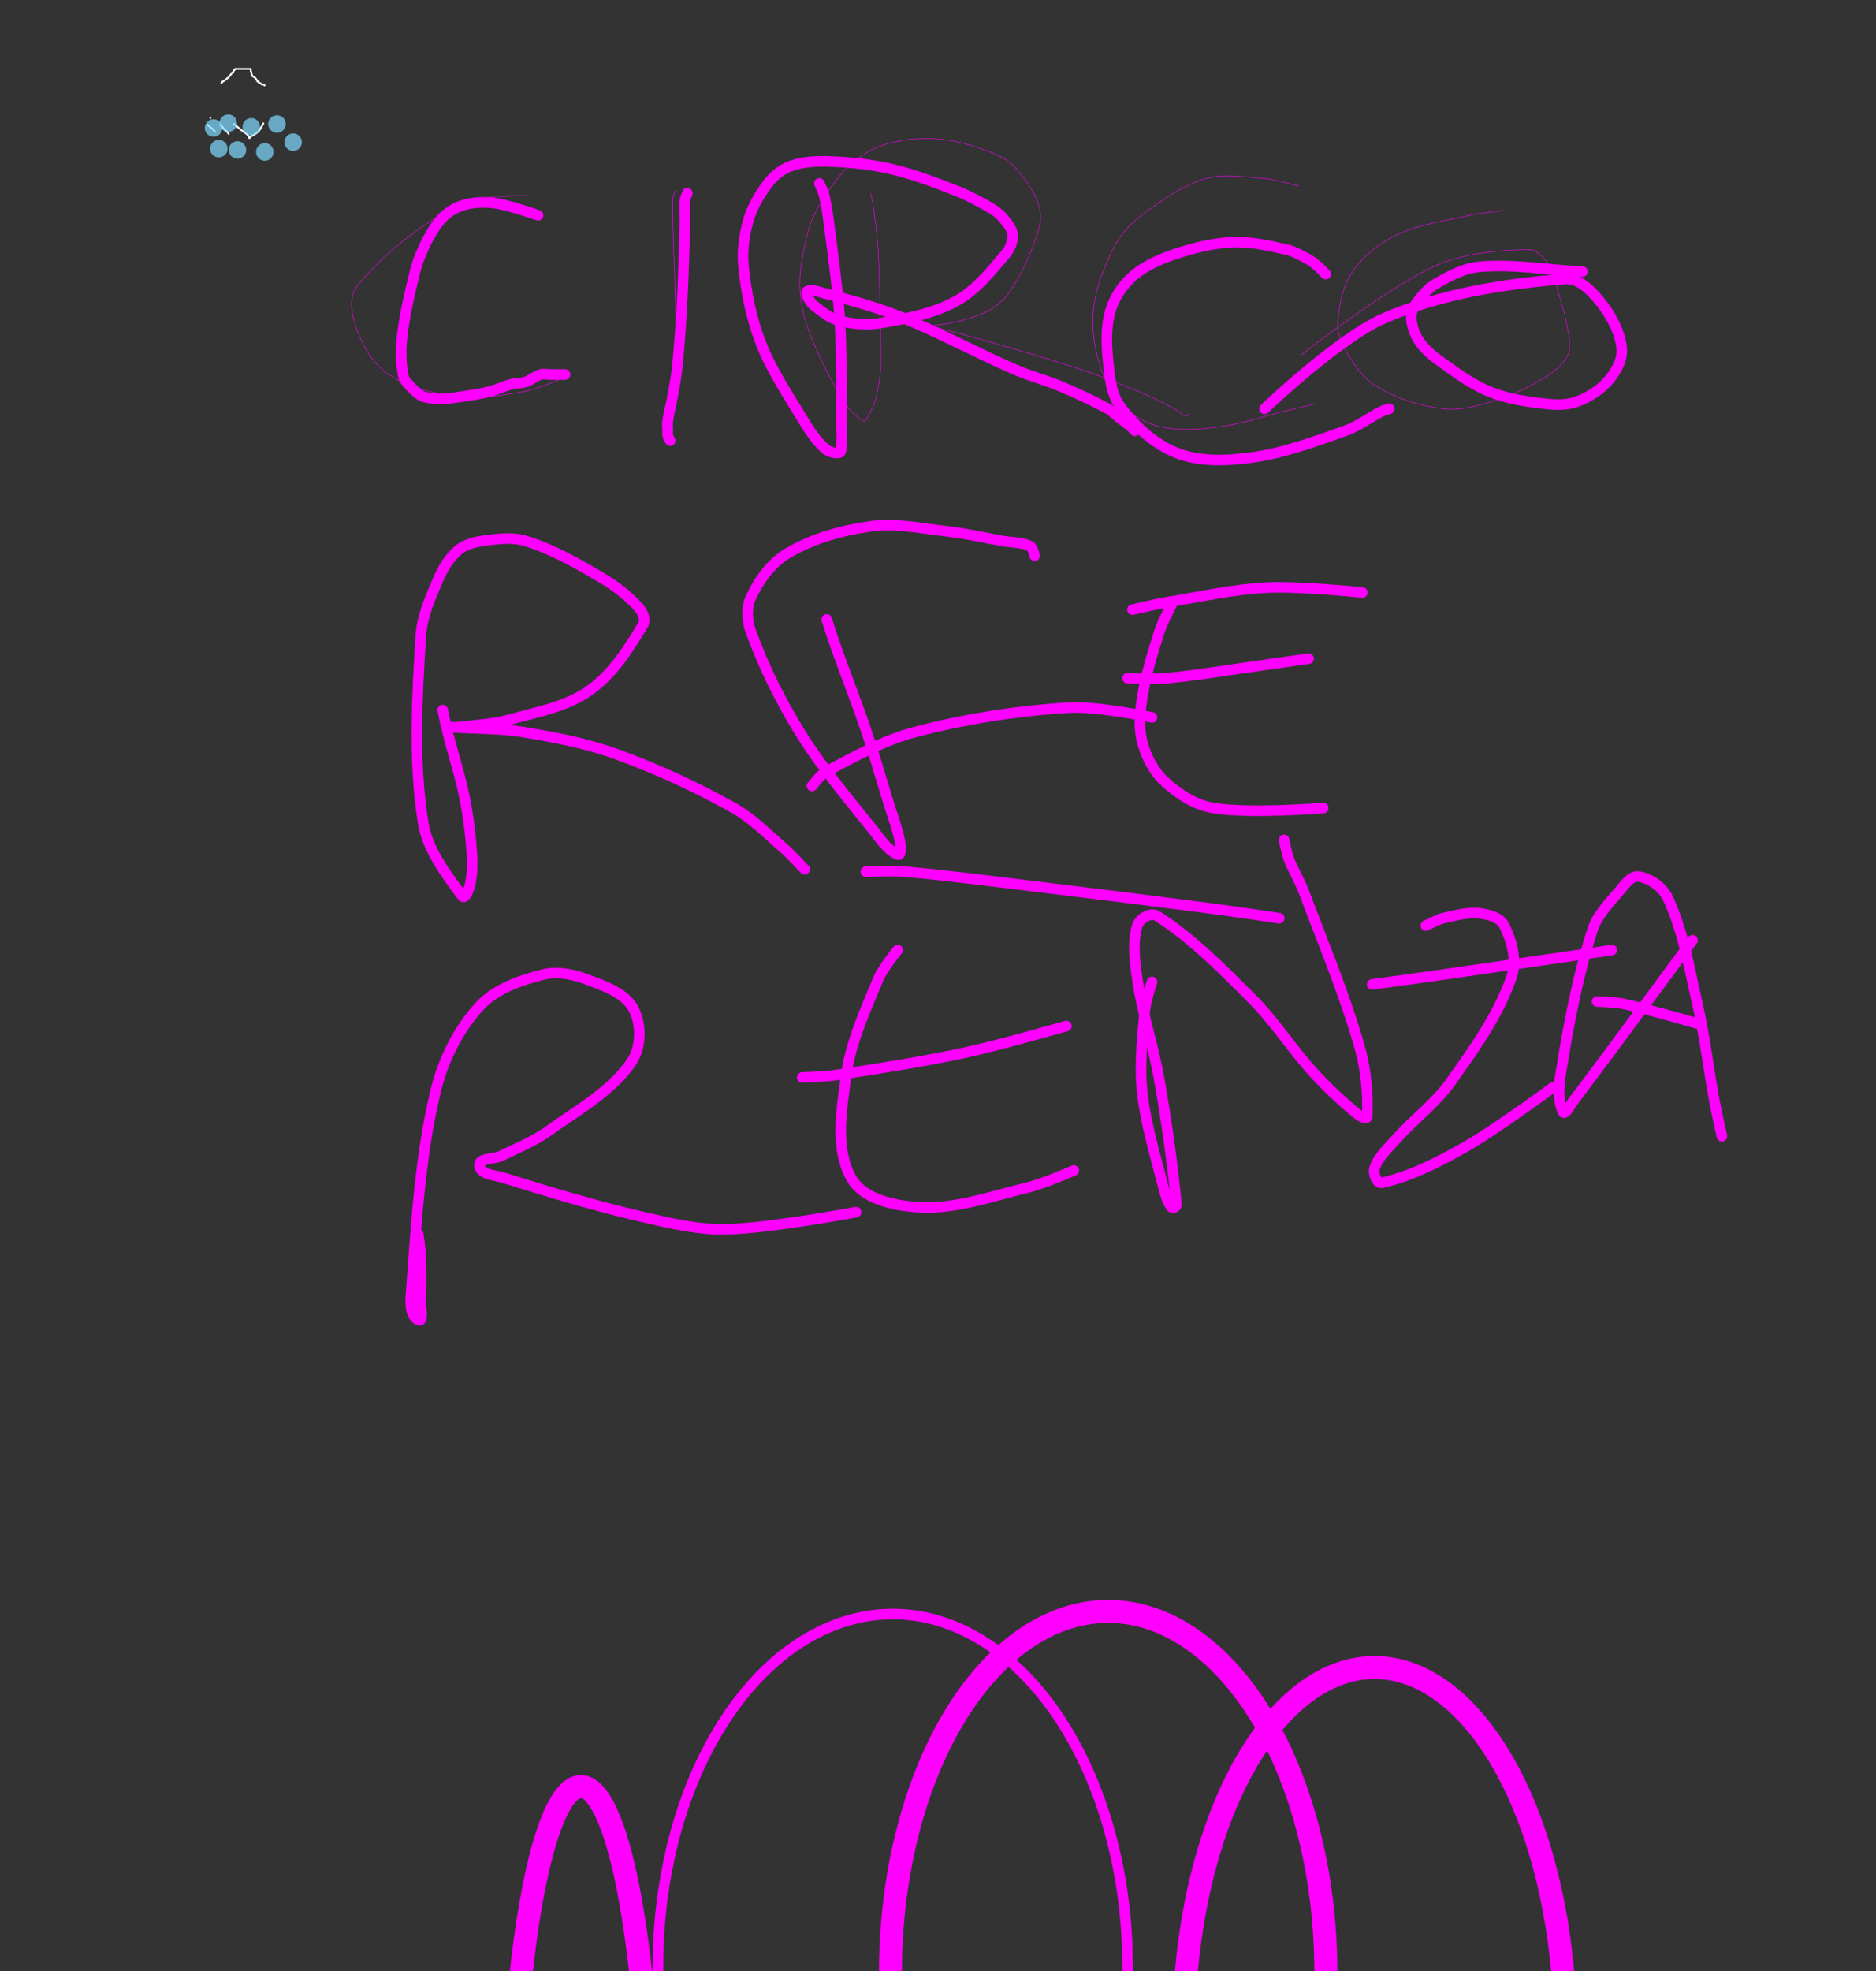<svg xmlns="http://www.w3.org/2000/svg" version="1.1" width="4085" height="4290"><rect width="100%" height="100%" style="fill:#333333;stroke:none;opacity:1;fill-opacity:1"/><defs><style type="text/css"><![CDATA[text {font-family:"Arial"}path {fill:none;stroke-linecap:round;stroke-linejoin:round;}rect {fill:none}]]></style></defs><path id="llfwrog194" stroke-width="4" stroke="#ffffff" d="M 482 181 L 482 181 C 482 181 482.739 180.392 483 180 C 483.413 179.38 483.473 178.527 484 178 C 484.527 177.473 485.361 177.383 486 177 C 487.031 176.382 488 175.667 489 175 C 490 174.333 491.062 173.751 492 173 C 492.736 172.411 493.264 171.589 494 171 C 494.938 170.249 496.062 169.751 497 169 C 497.736 168.411 498.434 167.754 499 167 C 499.447 166.404 499.553 165.596 500 165 C 500.566 164.246 501.333 163.667 502 163 C 502.667 162.333 503.578 161.843 504 161 C 504.298 160.404 503.702 159.596 504 159 C 504.149 158.702 504.702 159.149 505 159 C 505.422 158.789 505.608 158.261 506 158 C 506.62 157.587 507.473 157.527 508 157 C 508.236 156.764 508 156.333 508 156 C 508 155.667 507.851 155.298 508 155 C 508.211 154.578 508.789 154.422 509 154 C 509.149 153.702 508.764 153.236 509 153 C 509.236 152.764 509.702 153.149 510 153 C 510.422 152.789 510.739 152.392 511 152 C 511.413 151.38 511.473 150.527 512 150 C 512.236 149.764 512.667 150 513 150 C 515.667 150 518.333 150 521 150 C 523.333 150 525.667 150 528 150 C 528.667 150 529.333 150 530 150 C 531.333 150 532.667 150 534 150 C 535.333 150 536.667 150 538 150 C 538.667 150 539.333 150 540 150 C 541 150 542 150 543 150 C 543.667 150 544.333 150 545 150 C 545.333 150 545.764 149.764 546 150 C 546.236 150.236 546 150.667 546 151 C 546 152 545.836 153.014 546 154 C 546.173 155.04 546.71 155.986 547 157 C 547.378 158.321 547.667 159.667 548 161 C 548.333 162.333 548.238 163.856 549 165 C 549.667 166 551.022 166.301 552 167 C 553.356 167.969 554.821 168.821 556 170 C 556.85 170.85 557.249 172.062 558 173 C 558.589 173.736 559.578 174.157 560 175 C 560.298 175.596 559.702 176.404 560 177 C 560.149 177.298 560.702 176.851 561 177 C 562.075 177.537 563.279 178.039 564 179 C 564.4 179.533 563.445 180.63 564 181 C 564.832 181.555 566.072 180.629 567 181 C 567.875 181.35 568.192 182.515 569 183 C 569.904 183.542 570.986 183.71 572 184 C 573.321 184.378 574.771 184.385 576 185 C 576.298 185.149 576 186 576 186" /><path id="llfwrp3d1j" stroke-width="4" stroke="#ffffff" d="M 509.5 270 L 509.5 270 C 509.5 270 509.572 269.982 509.6 270 C 509.877 270.185 510.14 270.392 510.4 270.6 C 510.64 270.792 510.866 271.001 511.1 271.2 C 511.533 271.568 511.961 271.94 512.4 272.3 C 512.895 272.706 513.395 273.107 513.9 273.5 C 514.295 273.807 514.711 274.085 515.1 274.4 C 515.412 274.653 515.694 274.94 516 275.2 C 516.361 275.507 516.735 275.798 517.1 276.1 C 517.501 276.432 517.901 276.765 518.3 277.1 C 518.735 277.465 519.183 277.814 519.6 278.2 C 520.084 278.648 520.509 279.159 521 279.6 C 521.179 279.761 521.407 279.857 521.6 280 C 522.441 280.624 523.269 281.264 524.1 281.9 C 524.402 282.131 524.703 282.363 525 282.6 C 525.703 283.163 526.377 283.763 527.1 284.3 C 527.545 284.631 528.054 284.87 528.5 285.2 C 528.956 285.538 529.35 285.955 529.8 286.3 C 530.35 286.722 530.909 287.138 531.5 287.5 C 531.945 287.773 532.463 287.915 532.9 288.2 C 533.236 288.419 533.498 288.736 533.8 289 C 534.031 289.202 534.265 289.401 534.5 289.6 C 534.699 289.768 534.894 289.941 535.1 290.1 C 535.628 290.508 536.16 290.909 536.7 291.3 C 537.127 291.609 537.6 291.857 538 292.2 C 538.305 292.461 538.549 292.787 538.8 293.1 C 538.95 293.288 539.052 293.51 539.2 293.7 C 539.52 294.111 539.937 294.451 540.2 294.9 C 540.51 295.429 540.626 296.052 540.9 296.6 C 540.963 296.726 541.146 296.769 541.2 296.9 C 541.318 297.184 541.298 297.51 541.4 297.8 C 541.499 298.081 541.661 298.337 541.8 298.6 C 541.961 298.903 542.12 299.208 542.3 299.5 C 542.387 299.642 542.508 299.761 542.6 299.9 C 542.708 300.062 542.813 300.226 542.9 300.4 C 542.947 300.494 542.9 300.667 543 300.7 C 543.089 300.73 543.14 300.572 543.2 300.5 C 543.307 300.372 543.408 300.239 543.5 300.1 C 543.674 299.838 543.807 299.548 544 299.3 C 544.508 298.646 544.973 297.941 545.6 297.4 C 546.454 296.663 547.427 296.07 548.4 295.5 C 549.365 294.935 550.416 294.53 551.4 294 C 552.583 293.363 553.766 292.72 554.9 292 C 556.235 291.152 557.539 290.254 558.8 289.3 C 560.008 288.386 561.211 287.453 562.3 286.4 C 563.218 285.513 564.011 284.503 564.8 283.5 C 565.246 282.933 565.604 282.303 566 281.7 C 566.304 281.236 566.629 280.784 566.9 280.3 C 567.396 279.416 567.797 278.48 568.3 277.6 C 568.598 277.078 569 276.621 569.3 276.1 C 569.635 275.519 569.908 274.904 570.2 274.3 C 570.375 273.937 570.491 273.544 570.7 273.2 C 570.96 272.773 571.347 272.431 571.6 272 C 571.917 271.46 572.112 270.856 572.4 270.3 C 572.613 269.889 572.875 269.505 573.1 269.1 C 573.209 268.905 573.4 268.5 573.4 268.5" /><path id="llfwrp8n2c" stroke-width="4" stroke="#ffffff" d="M 480.1 270.6 L 480.1 270.6 C 480.1 270.6 480.461 270.91 480.6 271.1 C 480.83 271.413 480.969 271.787 481.2 272.1 C 481.438 272.423 481.765 272.674 482 273 C 482.367 273.51 482.647 274.079 483 274.6 C 483.348 275.113 483.695 275.631 484.1 276.1 C 484.332 276.368 484.682 276.52 484.9 276.8 C 485.156 277.13 485.261 277.557 485.5 277.9 C 485.797 278.327 486.177 278.692 486.5 279.1 C 486.81 279.492 487.092 279.906 487.4 280.3 C 487.692 280.673 487.999 281.034 488.3 281.4 C 488.466 281.601 488.616 281.816 488.8 282 C 489.184 282.384 489.579 282.758 490 283.1 C 490.647 283.625 491.366 284.059 492 284.6 C 492.502 285.028 492.933 285.533 493.4 286 C 493.733 286.333 494.067 286.667 494.4 287 C 494.567 287.167 494.733 287.333 494.9 287.5 C 495.133 287.733 495.367 287.967 495.6 288.2 C 495.867 288.467 496.171 288.7 496.4 289 C 496.608 289.273 496.723 289.606 496.9 289.9 C 497.024 290.106 497.148 290.314 497.3 290.5 C 497.449 290.682 497.643 290.824 497.8 291 C 497.911 291.125 498.1 291.4 498.1 291.4" /><path id="llfwrpfeuw" stroke-width="4" stroke="#ffffff" d="M 458.1 256.6 L 458.1 256.6 C 458.1 256.6 458.1 256.6 458.1 256.6" /><path id="llfwrpfzis" stroke-width="4" stroke="#ffffff" d="M 451.6 272.1 L 451.6 272.1 C 451.6 272.1 451.568 271.99 451.6 272 C 451.944 272.103 452.279 272.239 452.6 272.4 C 452.948 272.574 453.273 272.79 453.6 273 C 454.106 273.324 454.624 273.633 455.1 274 C 455.361 274.202 455.553 274.481 455.8 274.7 C 456.154 275.015 456.551 275.279 456.9 275.6 C 457.386 276.047 457.82 276.547 458.3 277 C 459.021 277.68 459.721 278.388 460.5 279 C 461.125 279.491 461.891 279.789 462.5 280.3 C 462.935 280.665 463.179 281.219 463.6 281.6 C 463.888 281.861 464.277 281.984 464.6 282.2 C 464.877 282.385 465.152 282.577 465.4 282.8 C 465.489 282.88 465.522 283.009 465.6 283.1 C 465.723 283.243 465.882 283.353 466 283.5 C 466.283 283.854 466.558 284.217 466.8 284.6 C 466.959 284.852 467.011 285.169 467.2 285.4 C 467.323 285.55 467.548 285.579 467.7 285.7 C 467.726 285.721 467.7 285.8 467.7 285.8" /><path id="slfwrpmsmo" stroke-width="38" opacity="0.7" stroke="#7fdbff" d="M464.9 278.5L464.947 278.513" /><path id="slfwrpnfim" stroke-width="38" opacity="0.7" stroke="#7fdbff" d="M497 268L497.007 268.028" /><path id="slfwrpoh2d" stroke-width="38" opacity="0.7" stroke="#7fdbff" d="M547.1 275.9L547.149 275.93" /><path id="slfwrpozq2" stroke-width="38" opacity="0.7" stroke="#7fdbff" d="M602.9 269.9L603.216 269.852" /><path id="slfwrpppi0" stroke-width="38" opacity="0.7" stroke="#7fdbff" d="M638.3 309.4L638.315 309.357" /><path id="slfwrpq5qj" stroke-width="38" opacity="0.7" stroke="#7fdbff" d="M576.6 330.8L576.626 330.477" /><path id="slfwrpqj21" stroke-width="38" opacity="0.7" stroke="#7fdbff" d="M517.1 326.4L517.064 326.375" /><path id="slfwrpr4mk" stroke-width="38" opacity="0.7" stroke="#7fdbff" d="M476.5 323.5L476.495 323.488" /><path id="llph7cjji2" stroke-width="1" stroke="#ff00ff" d="M 1150.4 425.9 L 1150.4 425.9 C 1150.4 425.9 1041.925 422.907 996 447.2 C 913.372 490.908 836.151 550.233 777.6 623.1 C 757.577 648.019 766.756 688.929 777.6 719 C 790.981 756.108 813.867 793.286 846.8 815 C 890.416 843.758 944.175 856.402 996 863 C 1043.681 869.07 1092.393 860.229 1139.8 852.3 C 1167.465 847.673 1219.6 825.6 1219.6 825.6" /><path id="llph7cltt8" stroke-width="1" stroke="#ff00ff" d="M 1470 415.2 L 1470 415.2 C 1470 415.2 1464.6 429.243 1464.6 436.6 C 1464.6 553.847 1475.26 671.171 1470 788.3 C 1468.124 830.082 1450.418 869.686 1443.3 910.9 C 1441.485 921.411 1443.3 942.9 1443.3 942.9" /><path id="llph7cmakg" stroke-width="1" stroke="#ff00ff" d="M 1896 420.6 L 1896 420.6 C 1896 420.6 1896 420.6 1896 420.6 C 1897.8 429.467 1900.229 438.229 1901.4 447.2 C 1905.566 479.124 1910.191 511.056 1912 543.2 C 1915.495 605.293 1916.038 667.521 1917.3 729.7 C 1917.805 754.562 1919.196 779.506 1917.3 804.3 C 1915.651 825.861 1912.192 847.385 1906.7 868.3 C 1903.264 881.385 1897.258 893.767 1890.7 905.6 C 1888.266 909.991 1884.404 918.884 1880.1 916.3 C 1862.842 905.939 1847.892 890.779 1837.4 873.6 C 1808.426 826.159 1782.757 776.321 1762.9 724.4 C 1750.575 692.171 1742.458 657.594 1741.6 623.1 C 1740.664 585.432 1748.731 547.821 1757.6 511.2 C 1763.038 488.747 1772.224 466.956 1784.2 447.2 C 1802.616 416.819 1822.037 386.042 1848.1 361.9 C 1870.881 340.798 1898.172 322.636 1928 314 C 1967.372 302.601 2009.741 298.968 2050.5 303.3 C 2094.629 307.99 2137.912 322.211 2178.3 340.6 C 2197.767 349.464 2213.242 366.282 2226.2 383.3 C 2242.074 404.149 2257.14 427.079 2263.5 452.5 C 2268.268 471.559 2264.731 492.671 2258.2 511.2 C 2243.143 553.919 2225.258 596.473 2199.6 633.8 C 2185.309 654.591 2164.222 671.84 2141 681.7 C 2104.149 697.346 2063.876 706.229 2023.9 708.4 C 1996.778 709.873 1970.348 698.999 1944 692.4 C 1934.699 690.07 1926.393 684.741 1917.3 681.7 C 1915.625 681.14 1910.289 681.259 1912 681.7 C 1975.792 698.127 2040.223 712.097 2103.7 729.7 C 2187.625 752.973 2271.369 777.085 2354.1 804.3 C 2401.061 819.748 2446.948 838.393 2492.5 857.6 C 2514.45 866.855 2535.35 878.448 2556.4 889.6 C 2565.568 894.457 2573.26 902.31 2583.1 905.6 C 2585.469 906.392 2588.4 900.3 2588.4 900.3" /><path id="llph7cnfwo" stroke-width="1" stroke="#ff00ff" d="M 2828.1 404.6 L 2828.1 404.6 C 2828.1 404.6 2828.1 404.6 2828.1 404.6 C 2803.233 399.267 2778.853 390.604 2753.5 388.6 C 2711.032 385.243 2666.66 376.893 2625.7 388.6 C 2576.77 402.585 2533.601 433.193 2492.5 463.2 C 2467.122 481.728 2443.192 504.673 2428.6 532.5 C 2405.122 577.272 2385.439 626.068 2380.7 676.4 C 2376.318 722.937 2385.376 771.314 2402 815 C 2414.635 848.204 2438.361 877.855 2465.9 900.3 C 2488.13 918.418 2517.367 928.463 2545.8 932.2 C 2586.323 937.526 2627.875 932.924 2668.3 926.9 C 2711.735 920.427 2753.432 905.291 2796.1 894.9 C 2819.134 889.29 2865.4 878.9 2865.4 878.9" /><path id="llph7cnuz3" stroke-width="1" stroke="#ff00ff" d="M 3275.5 457.9 L 3275.5 457.9 C 3275.5 457.9 3275.5 457.9 3275.5 457.9 C 3250.633 461.433 3225.391 462.931 3200.9 468.5 C 3147.137 480.725 3090.816 487.363 3041.1 511.2 C 3003.582 529.189 2968.72 556.778 2945.2 591.1 C 2924.234 621.696 2916.742 660.77 2913.3 697.7 C 2911.259 719.595 2918.097 742.778 2929.3 761.7 C 2947.251 792.018 2968.294 823.462 2998.5 841.6 C 3041.823 867.614 3092.175 883.192 3142.3 889.6 C 3177.909 894.152 3214.509 884.223 3248.8 873.6 C 3289.795 860.9 3329.42 842.744 3366 820.3 C 3385.266 808.479 3404.237 792.735 3413.9 772.3 C 3421.495 756.238 3416.601 736.56 3413.9 719 C 3409.45 690.066 3400.91 661.87 3392.6 633.8 C 3386.691 613.841 3383.297 592.11 3371.3 575.1 C 3361.075 560.603 3346.436 542.817 3328.7 543.2 C 3258.375 544.717 3184.842 550.97 3121 580.5 C 3016.416 628.875 2833.4 772.3 2833.4 772.3" /><path id="llph7crr1r" stroke-width="23" stroke="#ff00ff" d="M 1171.7 468.5 L 1171.7 468.5 C 1171.7 468.5 1108.701 446.145 1075.8 441.9 C 1052.856 438.94 1028.643 440.179 1006.6 447.2 C 988.304 453.028 971.127 464.562 958.7 479.2 C 940.167 501.03 927.374 527.477 916.1 553.8 C 905.919 577.572 900.865 603.261 894.8 628.4 C 888.422 654.836 882.931 681.521 878.8 708.4 C 875.821 727.785 873.5 747.387 873.5 767 C 873.5 784.854 874.807 802.898 878.8 820.3 C 880.231 826.536 885.31 831.38 889.4 836.3 C 894.221 842.1 899.609 847.468 905.4 852.3 C 910.326 856.41 915.255 861.155 921.4 863 C 933.428 866.611 946.142 868.3 958.7 868.3 C 974.764 868.3 990.714 865.387 1006.6 863 C 1026.236 860.05 1045.94 857.129 1065.2 852.3 C 1081.529 848.206 1096.834 840.636 1113.1 836.3 C 1123.547 833.515 1134.843 834.419 1145.1 831 C 1156.385 827.238 1165.608 818.426 1177 815 C 1183.799 812.955 1191.2 815 1198.3 815 C 1203.633 815 1208.967 815 1214.3 815 C 1219.633 815 1230.3 815 1230.3 815" /><path id="llph7csle8" stroke-width="23" stroke="#ff00ff" d="M 1496.6 420.6 L 1496.6 420.6 C 1496.6 420.6 1491.764 431.001 1491.3 436.6 C 1489.98 452.512 1491.715 468.539 1491.3 484.5 C 1489.915 537.812 1488.656 591.141 1485.9 644.4 C 1483.322 694.225 1480.138 744.043 1475.3 793.7 C 1473.033 816.964 1468.601 839.971 1464.6 863 C 1461.499 880.847 1456.548 898.366 1454 916.3 C 1453.001 923.329 1454 930.5 1454 937.6 C 1454 941.133 1453.147 944.771 1454 948.2 C 1454.961 952.062 1459.3 958.9 1459.3 958.9" /><path id="llph7ct605" stroke-width="23" stroke="#ff00ff" d="M 1784.2 399.2 L 1784.2 399.2 C 1784.2 399.2 1792.611 416.578 1794.8 425.9 C 1799.745 446.957 1802.701 468.452 1805.5 489.9 C 1813.37 550.204 1821.586 610.508 1826.8 671.1 C 1830.458 713.613 1831.178 756.34 1832.1 799 C 1832.945 838.091 1832.1 877.2 1832.1 916.3 C 1832.1 934.067 1833.457 951.885 1832.1 969.6 C 1831.673 975.17 1832.331 984.714 1826.8 985.5 C 1815.675 987.081 1803.013 982.568 1794.8 974.9 C 1775.323 956.715 1760.674 933.711 1746.9 910.9 C 1714.444 857.151 1679.051 804.26 1656.4 745.7 C 1636.034 693.049 1624.728 636.672 1619.1 580.5 C 1615.715 546.718 1620.141 511.777 1629.7 479.2 C 1638.207 450.211 1653.832 423.11 1672.3 399.2 C 1684.686 383.164 1701.324 369.007 1720.3 361.9 C 1745.46 352.477 1773.342 350.636 1800.2 351.3 C 1846.626 352.448 1893.306 357.044 1938.6 367.3 C 1987.875 378.458 2035.332 396.838 2082.4 415.2 C 2108.301 425.304 2132.951 438.551 2157 452.5 C 2166.844 458.21 2176.405 465.083 2183.6 473.9 C 2192.652 484.993 2203.935 496.915 2204.9 511.2 C 2205.922 526.322 2198.825 542.259 2189 553.8 C 2157.225 591.125 2125.36 631.493 2082.4 655.1 C 2032.172 682.701 1973.832 693.678 1917.3 703.1 C 1887.491 708.068 1856.047 705.307 1826.8 697.7 C 1806.744 692.484 1789.917 678.345 1773.5 665.7 C 1766.481 660.294 1761.552 652.33 1757.6 644.4 C 1756.024 641.238 1754.437 635.374 1757.6 633.8 C 1763.956 630.637 1772.046 631.946 1778.9 633.8 C 1837.978 649.784 1897.682 664.605 1954.6 687.1 C 2041.797 721.562 2124.256 767.052 2210.3 804.3 C 2243.293 818.582 2278.373 827.632 2311.5 841.6 C 2345.875 856.094 2379.806 871.817 2412.6 889.6 C 2422.608 895.027 2430.31 903.914 2439.3 910.9 C 2446.312 916.349 2453.79 921.2 2460.6 926.9 C 2464.45 930.122 2471.2 937.6 2471.2 937.6" /><path id="llph7cu5ro" stroke-width="23" stroke="#ff00ff" d="M 2886.7 596.5 L 2886.7 596.5 C 2886.7 596.5 2876.425 585.411 2870.7 580.5 C 2863.96 574.718 2857.219 568.709 2849.4 564.5 C 2833.986 556.204 2818.474 547.057 2801.4 543.2 C 2762.972 534.518 2723.659 525.497 2684.3 527.2 C 2640.795 529.082 2597.608 539.724 2556.4 553.8 C 2524.086 564.838 2491.461 579.157 2465.9 601.8 C 2443.78 621.395 2426.339 648.05 2418 676.4 C 2407.96 710.533 2408.974 747.606 2412.6 783 C 2416.159 817.738 2418.587 856.187 2439.3 884.3 C 2470.717 926.941 2512.562 965.983 2561.8 985.5 C 2611.429 1005.172 2668.662 1003.1 2721.6 996.2 C 2792.933 986.902 2861.45 961.499 2929.3 937.6 C 2957.783 927.568 2982.201 908.428 3009.2 894.9 C 3014.195 892.397 3025.1 889.6 3025.1 889.6" /><path id="llph7cumem" stroke-width="23" stroke="#ff00ff" d="M 3445.9 591.1 L 3445.9 591.1 C 3445.9 591.1 3445.9 591.1 3445.9 591.1 C 3371.333 587.567 3296.591 574.285 3222.2 580.5 C 3188.02 583.355 3156.01 600.66 3126.3 617.8 C 3108.905 627.835 3095.36 644.05 3083.7 660.4 C 3077.176 669.549 3072.357 681.188 3073.1 692.4 C 3074.214 709.218 3079.846 726.247 3089 740.4 C 3099.919 757.282 3115.417 771.207 3131.7 783 C 3167.21 808.719 3202.922 835.691 3243.5 852.3 C 3282.171 868.128 3324.471 874.286 3366 878.9 C 3388.993 881.455 3413.609 881.909 3435.2 873.6 C 3461.425 863.508 3486.705 847.347 3504.5 825.6 C 3520.15 806.475 3534.163 780.922 3531.1 756.4 C 3526.47 719.337 3506.892 683.976 3483.2 655.1 C 3464.444 632.24 3438.076 604.754 3408.6 607.1 C 3274.615 617.763 3137.922 639.177 3014.5 692.4 C 2914.372 735.578 2753.5 889.6 2753.5 889.6" /><path id="llph7cva57" stroke-width="23" stroke="#ff00ff" d="M 964 1545.2 L 964 1545.2 C 964 1545.2 970.632 1577.302 974.6 1593.2 C 986.6 1641.277 1002.364 1688.474 1011.9 1737.1 C 1020.168 1779.263 1025.508 1822.101 1027.9 1865 C 1029.092 1886.373 1027.786 1908.231 1022.6 1929 C 1020.449 1937.615 1011.836 1957.472 1006.6 1950.3 C 970.986 1901.524 930.952 1850.034 921.4 1790.4 C 900.041 1657.055 907.951 1520.099 916.1 1385.3 C 918.677 1342.671 936.49 1301.959 953.3 1262.7 C 963.395 1239.125 976.838 1215.744 996 1198.7 C 1010.273 1186.005 1030.29 1180.101 1049.2 1177.4 C 1080.845 1172.879 1114.537 1168.032 1145.1 1177.4 C 1203.569 1195.321 1257.469 1226.429 1310.2 1257.4 C 1339.606 1274.672 1367.367 1295.879 1390.1 1321.3 C 1398.716 1330.935 1407.247 1347.455 1400.7 1358.6 C 1369.364 1411.945 1334.051 1466.79 1283.6 1502.6 C 1232.755 1538.69 1167.876 1549.81 1107.8 1566.5 C 1071.527 1576.577 1033.329 1577.624 996 1582.5 C 992.463 1582.962 981.743 1582.235 985.3 1582.5 C 1036.781 1586.331 1088.859 1584.834 1139.8 1593.2 C 1208.182 1604.431 1276.913 1617.587 1342.1 1641.1 C 1430.311 1672.918 1515.959 1712.622 1597.8 1758.4 C 1637.495 1780.604 1669.861 1813.99 1704.3 1843.7 C 1721.397 1858.45 1752.2 1891.6 1752.2 1891.6" /><path id="llph7cvxvh" stroke-width="23" stroke="#ff00ff" d="M 1800.2 1348 L 1800.2 1348 C 1800.2 1348 1813.983 1390.744 1821.5 1411.9 C 1842.385 1470.682 1865.41 1528.707 1885.4 1587.8 C 1902.688 1638.905 1917.616 1690.78 1933.3 1742.4 C 1942.45 1772.515 1954.277 1802.032 1959.9 1833 C 1961.521 1841.928 1962.86 1863.456 1954.6 1859.7 C 1931.749 1849.31 1917.072 1826.009 1901.4 1806.4 C 1845.951 1737.023 1788.22 1668.794 1741.6 1593.2 C 1699.053 1524.211 1662.773 1450.784 1635.1 1374.6 C 1626.61 1351.227 1624.548 1322.517 1635.1 1300 C 1652.756 1262.324 1679.205 1225.311 1715 1204.1 C 1769.566 1171.766 1833.174 1154.113 1896 1145.4 C 1950.626 1137.824 2006.289 1150.001 2061.1 1156.1 C 2102.292 1160.683 2142.786 1170.188 2183.6 1177.4 C 2203.153 1180.855 2224.173 1179.776 2242.2 1188.1 C 2249.414 1191.431 2252.9 1209.4 2252.9 1209.4" /><path id="llph7cwc29" stroke-width="23" stroke="#ff00ff" d="M 1768.2 1710.4 L 1768.2 1710.4 C 1768.2 1710.4 1786.838 1685.401 1800.2 1678.4 C 1862.141 1645.948 1924.268 1610.968 1991.9 1593.2 C 2101.42 1564.428 2214.381 1546.901 2327.4 1539.9 C 2388.066 1536.142 2508.5 1561.2 2508.5 1561.2" /><path id="llph7cwiji" stroke-width="23" stroke="#ff00ff" d="M 2551.1 1316 L 2551.1 1316 C 2551.1 1316 2530.955 1354.143 2524.5 1374.6 C 2509.588 1421.855 2494.813 1469.536 2487.2 1518.5 C 2482.284 1550.12 2479.026 1583.562 2487.2 1614.5 C 2495.53 1646.028 2511.237 1677.575 2535.1 1699.8 C 2564.772 1727.436 2601.72 1751.633 2641.7 1758.4 C 2720.447 1771.729 2881.3 1758.4 2881.3 1758.4" /><path id="llph7cwr58" stroke-width="23" stroke="#ff00ff" d="M 2455.3 1475.9 L 2455.3 1475.9 C 2455.3 1475.9 2512.225 1478.565 2540.5 1475.9 C 2606.47 1469.682 2671.859 1458.353 2737.5 1449.3 C 2774.826 1444.152 2849.4 1433.3 2849.4 1433.3" /><path id="llph7cwwff" stroke-width="23" stroke="#ff00ff" d="M 2465.9 1326.7 L 2465.9 1326.7 C 2465.9 1326.7 2515.403 1314.813 2540.5 1310.7 C 2613.076 1298.806 2685.347 1282.373 2758.8 1278.7 C 2828.039 1275.238 2966.5 1289.4 2966.5 1289.4" /><path id="llph7cx77j" stroke-width="23" stroke="#ff00ff" d="M 910.7 2685.8 L 910.7 2685.8 C 910.7 2685.8 915.496 2717.71 916.1 2733.8 C 917.299 2765.744 917.345 2797.758 916.1 2829.7 C 915.541 2844.036 923.544 2878.792 910.7 2872.4 C 894.101 2864.14 893.409 2837.588 894.8 2819.1 C 905.945 2670.99 913.742 2521.224 948 2376.7 C 964.13 2308.652 996.663 2241.669 1043.9 2190.1 C 1078.769 2152.033 1132.319 2133.326 1182.4 2120.8 C 1213.572 2113.004 1248.156 2120.108 1278.2 2131.5 C 1315.52 2145.651 1360.73 2160.223 1379.4 2195.5 C 1397.693 2230.064 1396.514 2280.654 1374.1 2312.7 C 1329.259 2376.81 1256.561 2416.384 1193 2462 C 1162.025 2484.23 1125.896 2498.24 1091.8 2515.3 C 1076.173 2523.119 1041.978 2519.232 1043.9 2536.6 C 1046.08 2556.306 1078.182 2557.267 1097.1 2563.2 C 1197.401 2594.657 1298.28 2624.834 1400.7 2648.5 C 1460.153 2662.238 1520.797 2676.609 1581.8 2675.2 C 1676.697 2673.009 1864.1 2637.8 1864.1 2637.8" /><path id="llph7cxmmz" stroke-width="23" stroke="#ff00ff" d="M 1954.6 2067.5 L 1954.6 2067.5 C 1954.6 2067.5 1921.746 2107.798 1912 2131.5 C 1884.225 2199.051 1852.624 2267.026 1842.8 2339.4 C 1832.754 2413.405 1817.146 2497.906 1853.4 2563.2 C 1879.67 2610.512 1948.568 2624.199 2002.6 2627.2 C 2081.864 2631.602 2159.679 2602.913 2236.9 2584.5 C 2271.871 2576.161 2338.1 2547.2 2338.1 2547.2" /><path id="llph7cxvky" stroke-width="23" stroke="#ff00ff" d="M 1746.9 2344.7 L 1746.9 2344.7 C 1746.9 2344.7 1796.852 2343.137 1821.5 2339.4 C 1914.118 2325.356 2006.778 2310.91 2098.4 2291.4 C 2173.792 2275.346 2322.1 2232.8 2322.1 2232.8" /><path id="llph7cy13l" stroke-width="23" stroke="#ff00ff" d="M 1885.4 1897 L 1885.4 1897 C 1885.4 1897 1942.307 1894.536 1970.6 1897 C 2064.946 1905.215 2158.872 1917.714 2252.9 1929 C 2380.776 1944.348 2508.58 1960.306 2636.3 1976.9 C 2686.119 1983.373 2785.5 1998.2 2785.5 1998.2" /><path id="llph7cy6yq" stroke-width="23" stroke="#ff00ff" d="M 2508.5 2136.8 L 2508.5 2136.8 C 2508.5 2136.8 2494.445 2178.896 2492.5 2200.8 C 2487.312 2259.23 2480.816 2318.388 2487.2 2376.7 C 2495.127 2449.106 2517.096 2519.322 2535.1 2589.9 C 2538.444 2603.009 2542.433 2616.812 2551.1 2627.2 C 2553.65 2630.256 2562.18 2625.862 2561.8 2621.9 C 2553.062 2530.836 2540.159 2440.132 2524.5 2350 C 2511.737 2276.538 2487.129 2205.316 2476.6 2131.5 C 2471.078 2092.792 2465.113 2051.574 2476.6 2014.2 C 2481.264 1999.025 2505.821 1984.353 2519.2 1992.9 C 2596.626 2042.363 2661.962 2109.104 2726.9 2174.1 C 2775.916 2223.159 2813.209 2282.815 2860 2334 C 2889.672 2366.458 2921.88 2396.734 2955.9 2424.6 C 2961.566 2429.241 2976.93 2437.32 2977.2 2430 C 2979.042 2379.982 2974.804 2328.867 2961.2 2280.7 C 2928.365 2164.438 2881.24 2052.673 2838.7 1939.6 C 2829.746 1915.799 2815.848 1894.066 2806.8 1870.3 C 2801.591 1856.617 2796.1 1827.7 2796.1 1827.7" /><path id="llph7cynaa" stroke-width="23" stroke="#ff00ff" d="M 3105 2014.2 L 3105 2014.2 C 3105 2014.2 3105 2014.2 3105 2014.2 C 3117.433 2008.867 3129.107 2001.194 3142.3 1998.2 C 3168.5 1992.254 3195.525 1984.396 3222.2 1987.6 C 3241.915 1989.968 3266.63 1996.435 3275.5 2014.2 C 3292.344 2047.936 3303.65 2090.538 3291.4 2126.2 C 3262.699 2209.756 3209.527 2283.42 3158.3 2355.4 C 3125.533 2401.442 3078.558 2435.586 3041.1 2477.9 C 3023.437 2497.852 3001.603 2516.613 2993.2 2541.9 C 2989.439 2553.217 2997.558 2576.487 3009.2 2573.9 C 3071.312 2560.097 3129.33 2530.29 3184.9 2499.3 C 3254.171 2460.669 3382 2366 3382 2366" /><path id="llph7cyzmv" stroke-width="23" stroke="#ff00ff" d="M 2987.9 2142.2 L 2987.9 2142.2 C 2987.9 2142.2 2987.9 2142.2 2987.9 2142.2 C 3039.367 2135.067 3090.866 2128.162 3142.3 2120.8 C 3264.833 2103.262 3509.8 2067.5 3509.8 2067.5" /><path id="llph7cz3cl" stroke-width="23" stroke="#ff00ff" d="M 3685.5 2046.2 L 3685.5 2046.2 C 3685.5 2046.2 3685.5 2046.2 3685.5 2046.2 C 3598.533 2163.467 3512.671 2281.56 3424.6 2398 C 3418.543 2406.008 3407.463 2428.437 3403.3 2419.3 C 3392.232 2395.009 3393.631 2365.75 3397.9 2339.4 C 3415.068 2233.434 3434.491 2127.144 3467.2 2024.9 C 3477.711 1992.044 3503.266 1965.719 3525.8 1939.6 C 3537.401 1926.153 3550.837 1904.961 3568.4 1907.6 C 3594.744 1911.558 3621.146 1931.407 3632.3 1955.6 C 3665.507 2027.627 3678.514 2107.483 3696.2 2184.8 C 3712.288 2255.129 3720.362 2327.06 3733.5 2398 C 3738.131 2423.007 3749.5 2472.6 3749.5 2472.6" /><path id="llph7czgan" stroke-width="23" stroke="#ff00ff" d="M 3477.8 2179.5 L 3477.8 2179.5 C 3477.8 2179.5 3517.242 2180.598 3536.4 2184.8 C 3590.247 2196.61 3696.2 2227.4 3696.2 2227.4" /><path id="elph7d3b0e" stroke-width="23" stroke="#ff00ff" d="M1432.689 4280a511.311,767.502 0 1,0 1022.623,0a511.311,767.502 0 1,0 -1022.623,0" /><path id="elph7d60si" stroke-width="50" stroke="#ff00ff" d="M1938.971 4293a474.029,786.191 0 1,0 948.058,0a474.029,786.191 0 1,0 -948.058,0" /><path id="elph7d8a7r" stroke-width="50" stroke="#ff00ff" d="M2577.577 4423a415.423,794.181 0 1,0 830.847,0a415.423,794.181 0 1,0 -830.847,0" /><path id="elph7d9ypf" stroke-width="50" stroke="#ff00ff" d="M1113.21 4727a151.79,836.806 0 1,0 303.579,0a151.79,836.806 0 1,0 -303.579,0" /></svg>